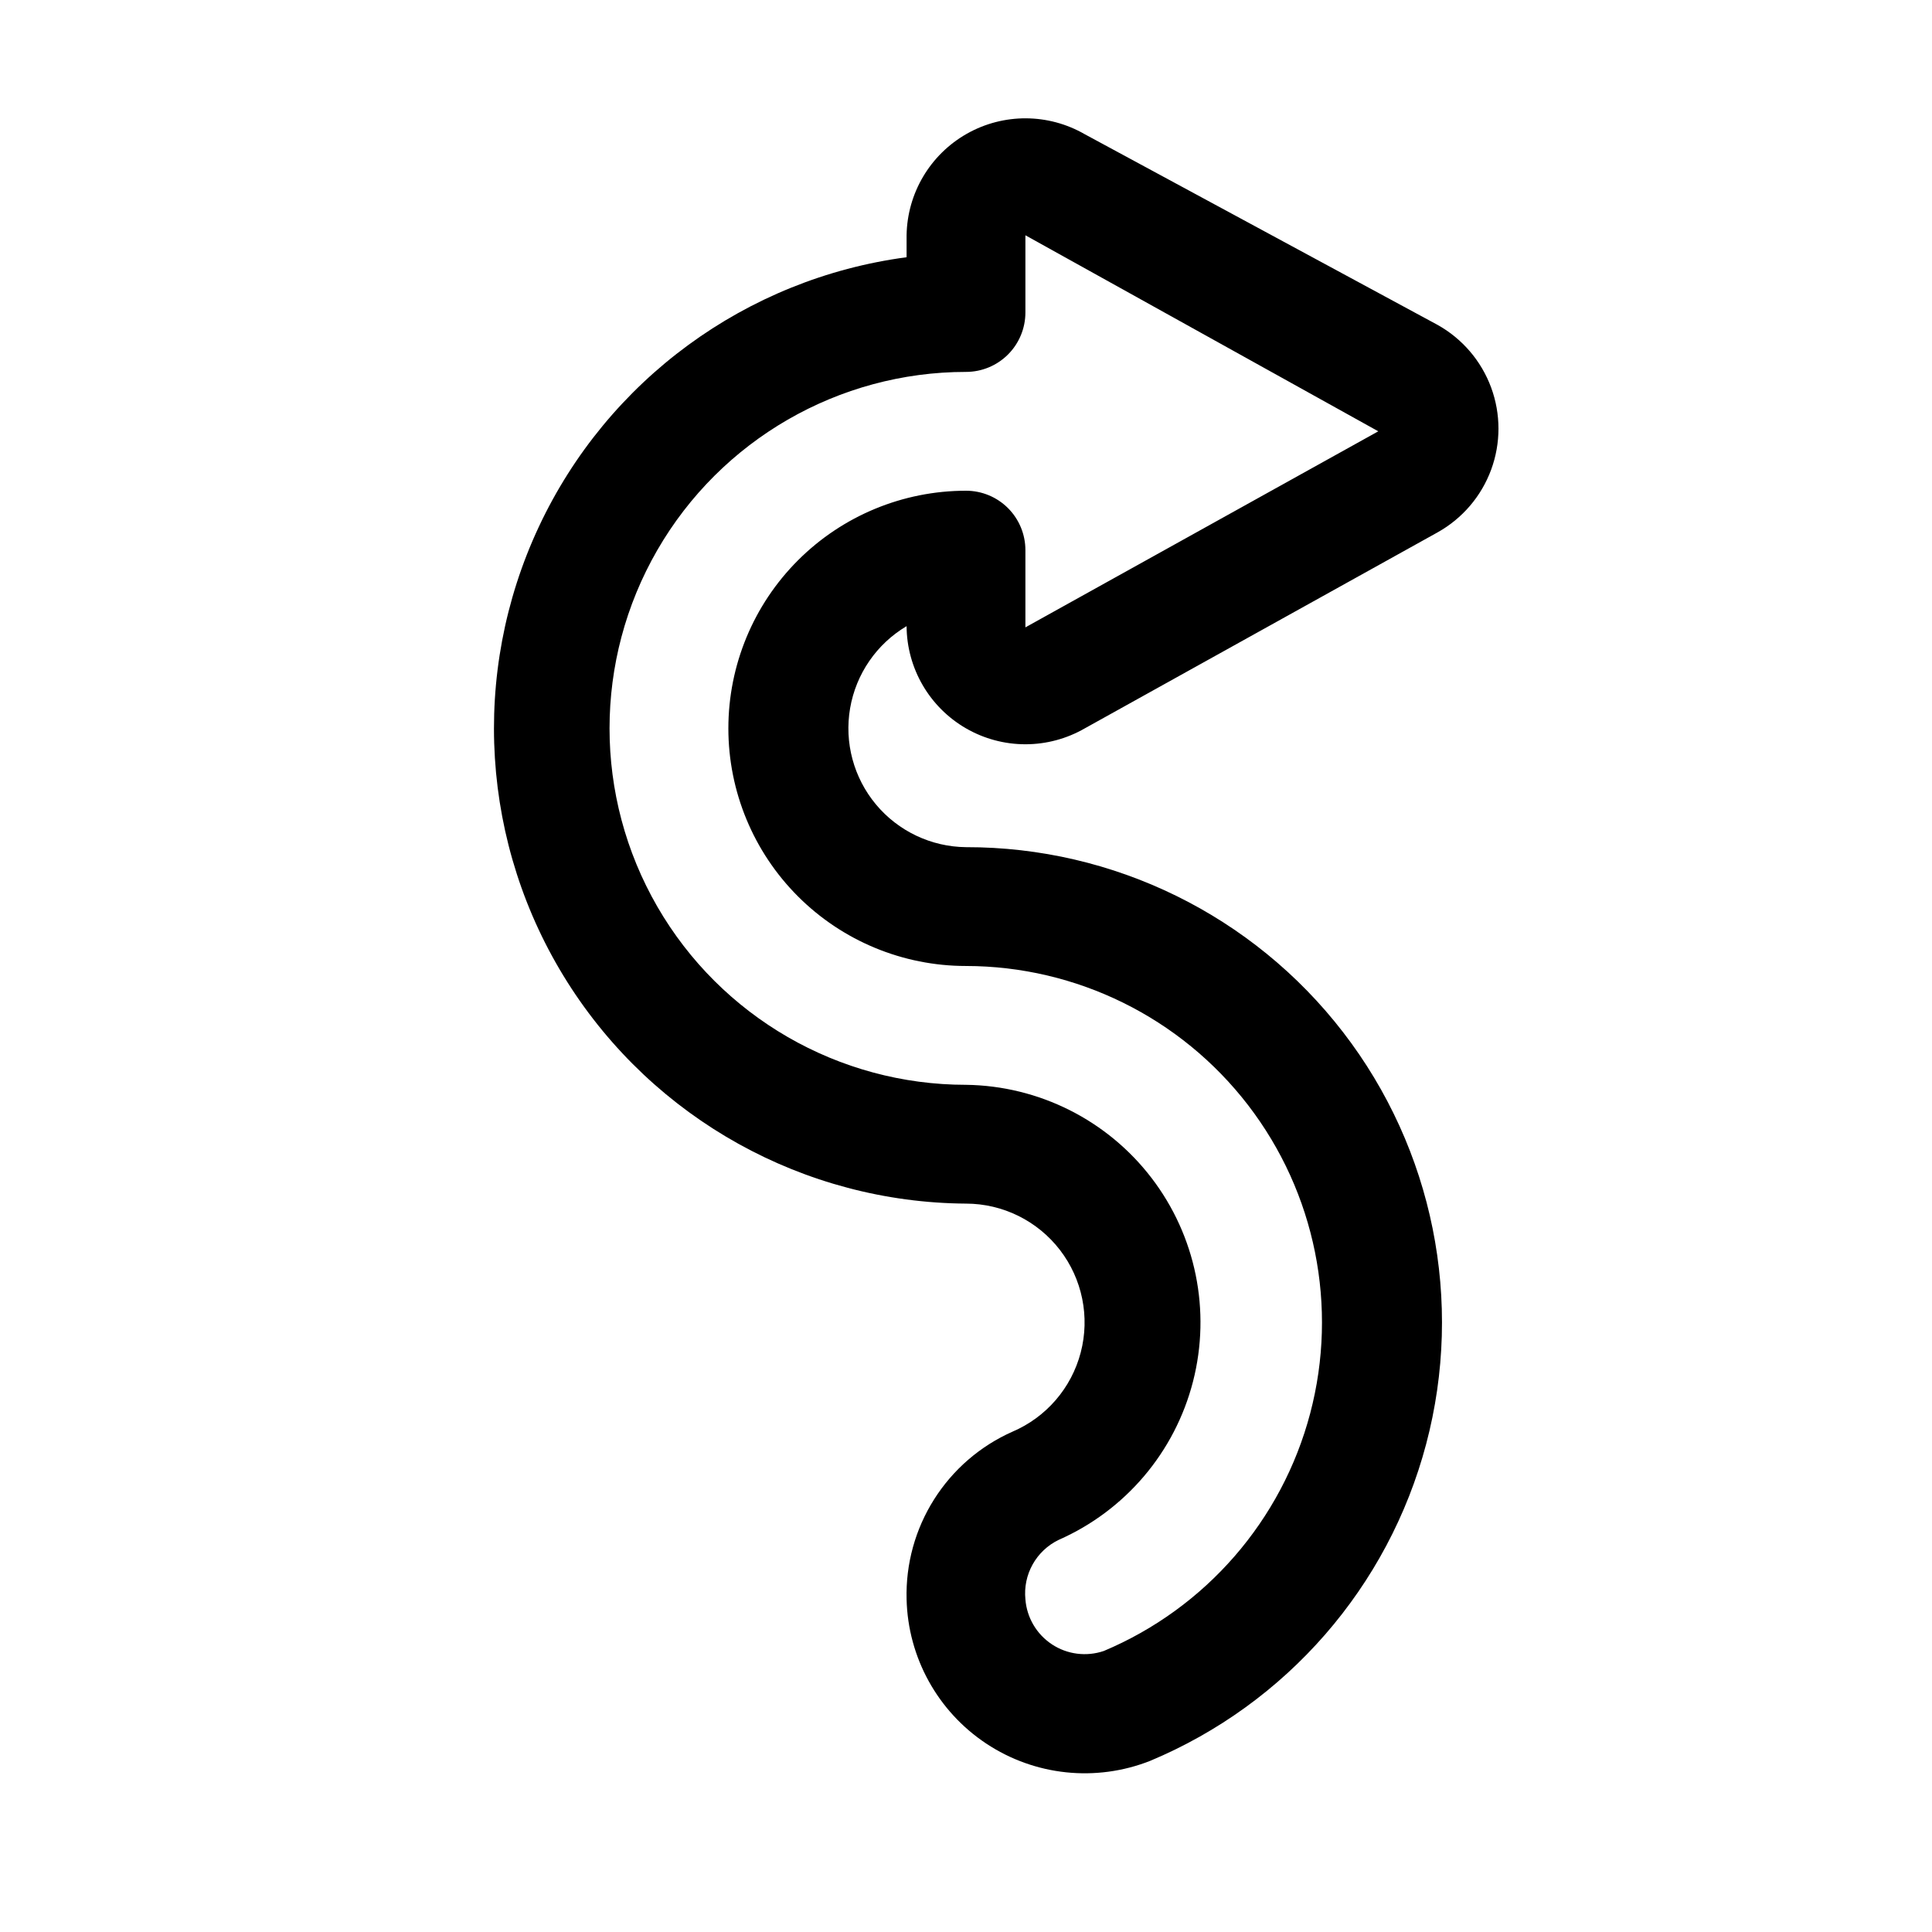 <?xml version="1.0" encoding="UTF-8"?>
<!-- Uploaded to: ICON Repo, www.svgrepo.com, Generator: ICON Repo Mixer Tools -->
<svg fill="#000000" width="800px" height="800px" version="1.1" viewBox="144 144 512 512" xmlns="http://www.w3.org/2000/svg">
 <path d="m400 337.02c4.785 2.762 10.215 4.219 15.742 4.219 5.527 0 10.957-1.457 15.746-4.219l93.52-51.957c6.539-3.664 11.559-9.539 14.156-16.574 2.594-7.035 2.594-14.762 0-21.797-2.598-7.035-7.617-12.91-14.156-16.574l-93.52-50.539c-9.668-5.582-21.562-5.629-31.273-0.129-9.711 5.504-15.781 15.734-15.961 26.895v5.824c-42.543 5.656-79.281 32.59-97.473 71.465-18.191 38.871-15.34 84.332 7.57 120.62 22.914 36.293 62.73 58.422 105.65 58.715 9.742 0.016 18.93 4.547 24.879 12.266 5.949 7.719 7.988 17.758 5.523 27.188-2.465 9.426-9.156 17.184-18.125 21.004-8.539 3.797-15.758 10.043-20.746 17.945-4.992 7.902-7.523 17.109-7.277 26.449 0.363 15.434 8.246 29.715 21.109 38.246 12.863 8.535 29.082 10.242 43.441 4.578 36.094-15.102 63.121-46.121 73.137-83.941 10.02-37.824 1.891-78.152-21.996-109.14-23.887-30.988-60.82-49.113-99.945-49.055-9.227-0.094-17.949-4.231-23.859-11.316-5.91-7.086-8.418-16.406-6.856-25.5s7.035-17.047 14.969-21.754c0.066 11.184 6.062 21.488 15.746 27.082zm-62.977 0c0 16.703 6.633 32.719 18.445 44.531 11.809 11.809 27.828 18.445 44.531 18.445 29.289 0.035 56.902 13.66 74.758 36.879 17.855 23.219 23.93 53.406 16.445 81.723-7.484 28.316-27.684 51.562-54.68 62.926-4.606 1.57-9.684 0.926-13.746-1.754-4.066-2.68-6.664-7.09-7.035-11.945-0.32-3.211 0.352-6.441 1.93-9.258 1.578-2.816 3.981-5.082 6.887-6.484 17.676-7.789 30.801-23.258 35.602-41.969 4.805-18.711 0.758-38.586-10.98-53.93-11.738-15.34-29.867-24.445-49.18-24.699-33.75 0-64.934-18.008-81.809-47.234-16.875-29.227-16.875-65.238 0-94.465 16.875-29.227 48.059-47.23 81.809-47.23 4.176 0 8.18-1.66 11.133-4.613 2.949-2.953 4.609-6.957 4.609-11.133v-20.465l93.52 51.953-93.52 51.957v-20.469c0-4.176-1.66-8.18-4.609-11.133-2.953-2.953-6.957-4.609-11.133-4.609-16.703 0-32.723 6.633-44.531 18.445-11.812 11.809-18.445 27.828-18.445 44.531z"/>
</svg>